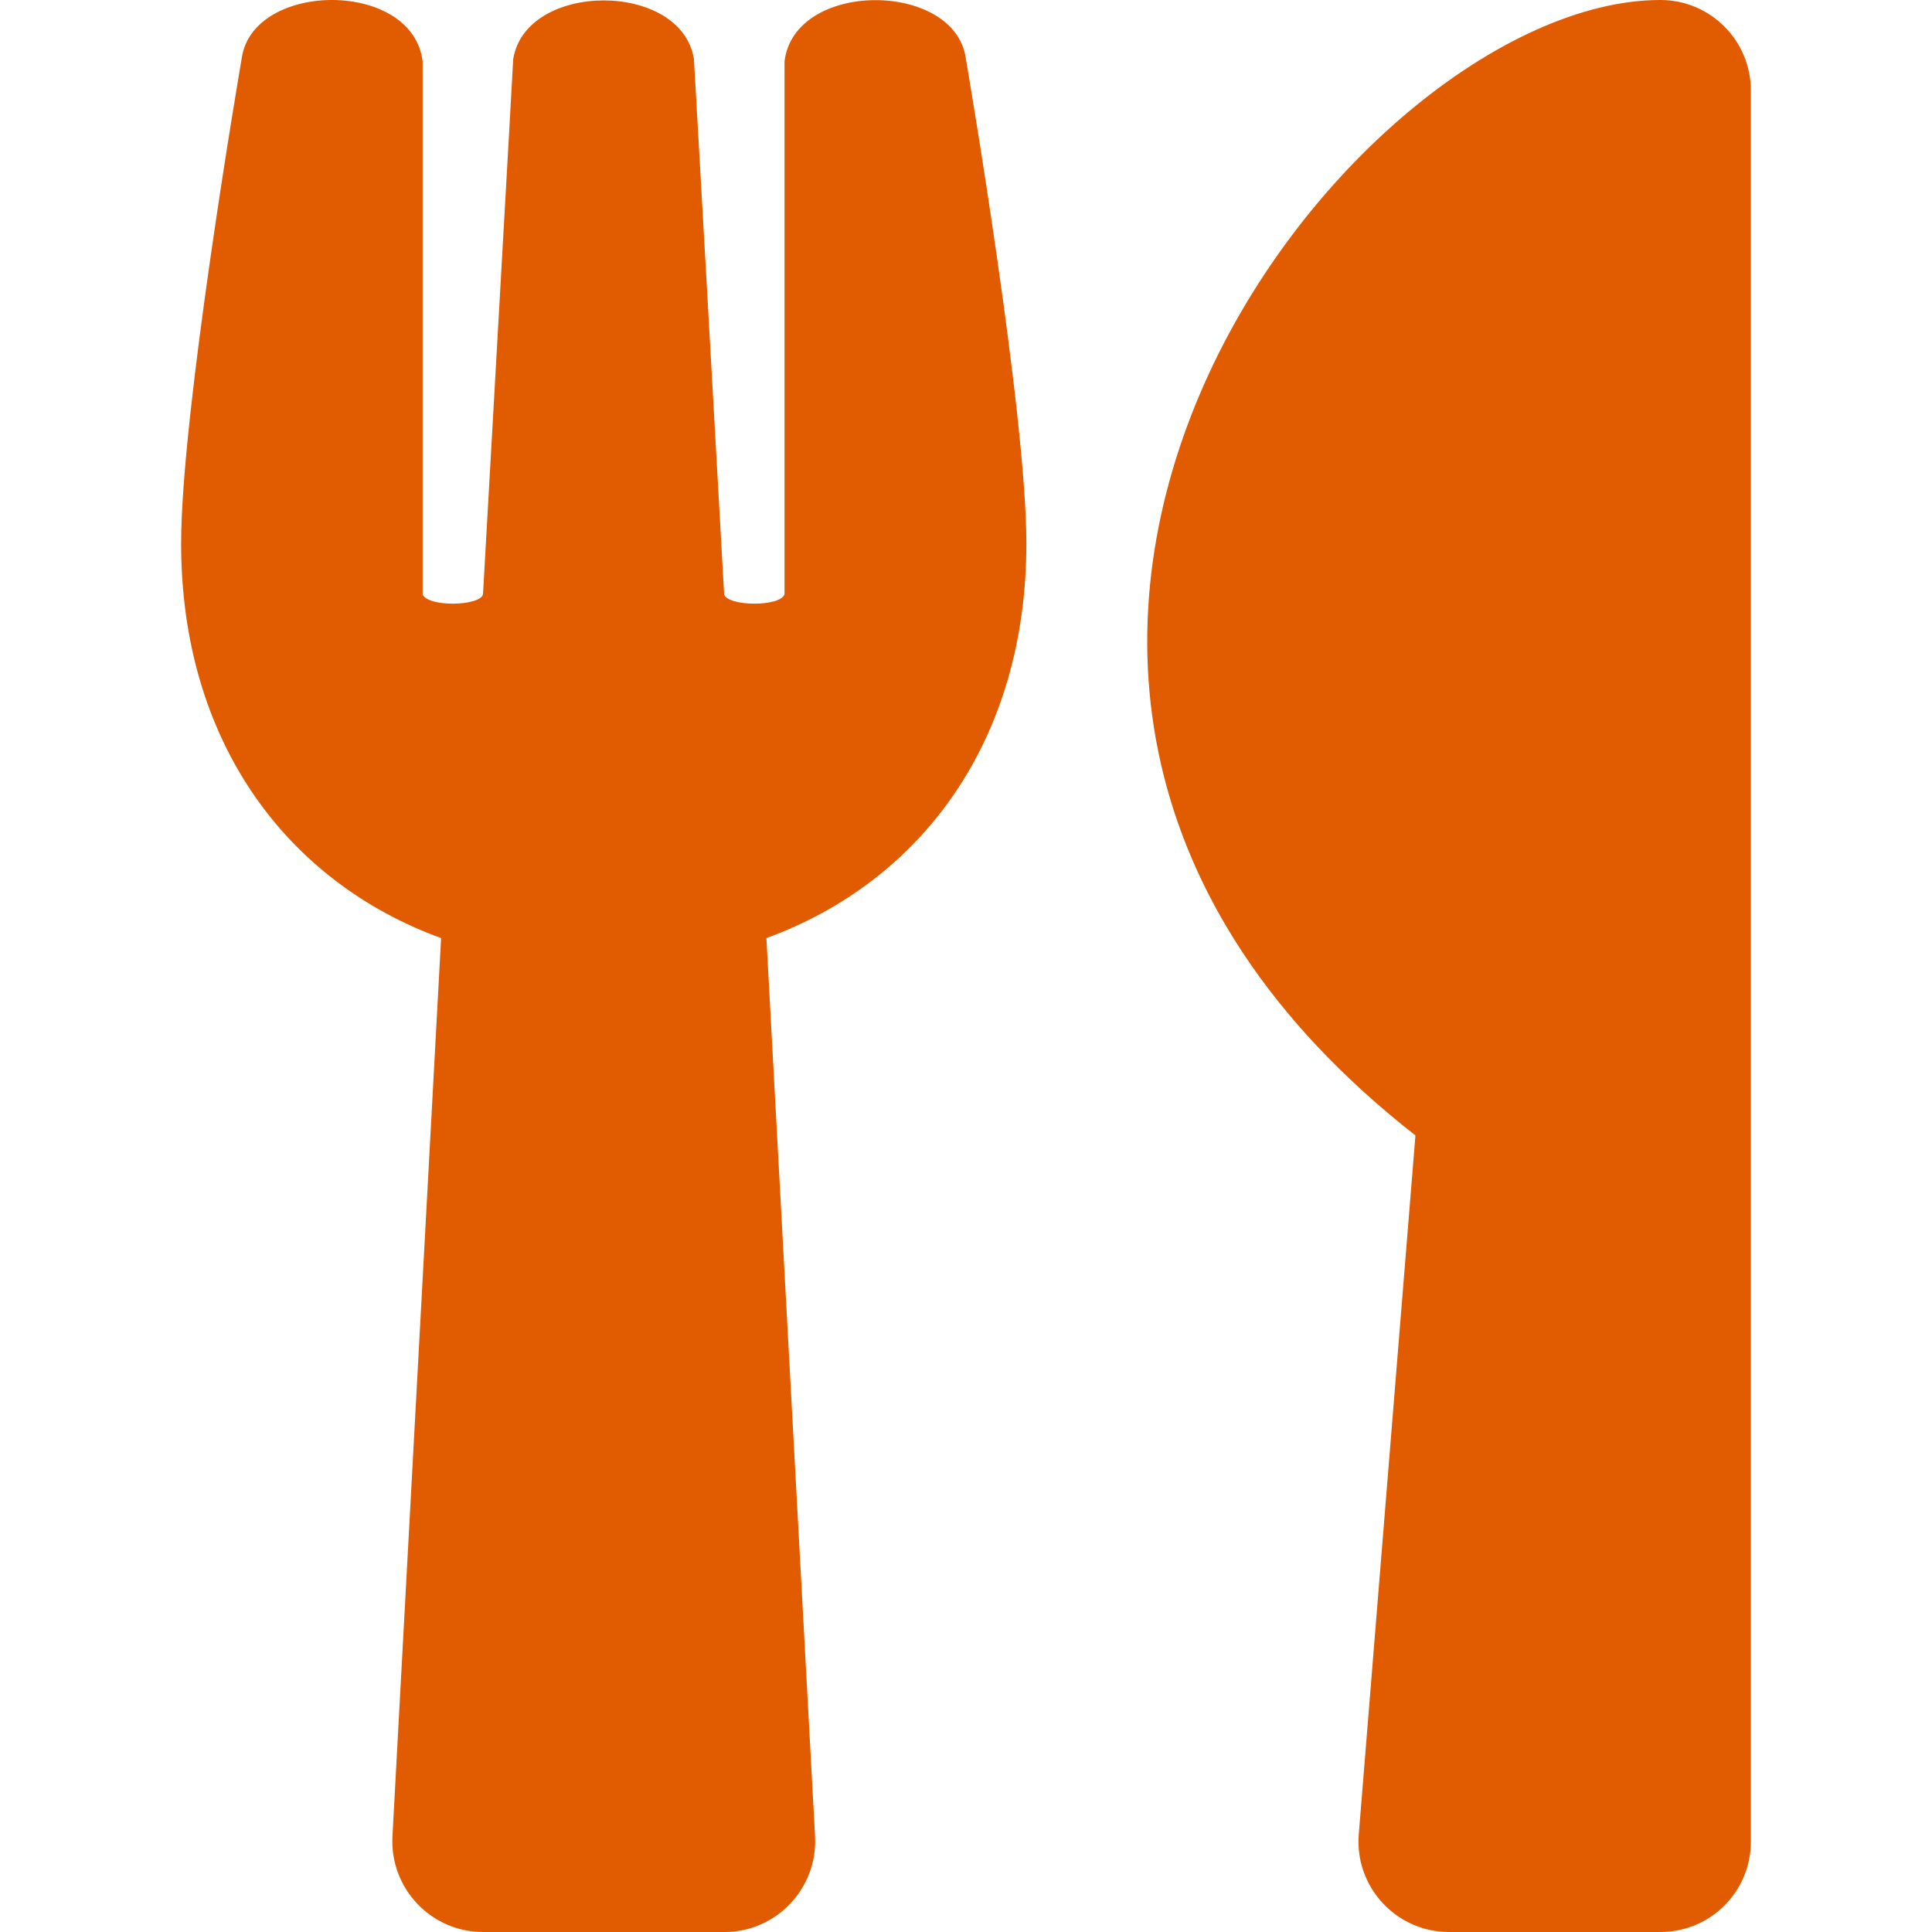 <svg width="16" height="16" viewBox="0 0 16 16" fill="none" xmlns="http://www.w3.org/2000/svg">
<g id="utensils" clip-path="url(#clip0_551_4282)">
<path id="Vector" d="M7.997 0.475C8.022 0.622 8.5 3.428 8.5 4.5C8.5 6.134 7.631 7.3 6.347 7.769L6.75 15.209C6.772 15.637 6.431 16 6 16H4C3.572 16 3.228 15.641 3.25 15.209L3.653 7.769C2.366 7.3 1.5 6.131 1.5 4.5C1.5 3.425 1.978 0.622 2.003 0.475C2.103 -0.159 3.419 -0.169 3.5 0.509V4.922C3.541 5.028 3.972 5.022 4 4.922C4.044 4.131 4.247 0.572 4.25 0.491C4.353 -0.159 5.647 -0.159 5.747 0.491C5.753 0.575 5.953 4.131 5.997 4.922C6.025 5.022 6.459 5.028 6.497 4.922V0.509C6.578 -0.166 7.897 -0.159 7.997 0.475ZM11.722 9.403L11.253 15.188C11.216 15.625 11.562 16 12 16H13.75C14.166 16 14.5 15.666 14.5 15.25V0.75C14.5 0.337 14.166 -1.63709e-05 13.75 -1.63709e-05C11.172 -1.63709e-05 6.831 5.578 11.722 9.403Z" fill="#E15B00"/>
</g>
<defs>
<clipPath id="clip0_551_4282">
<rect width="16" height="16" fill="#E15B00"/>
</clipPath>
</defs>
</svg>
